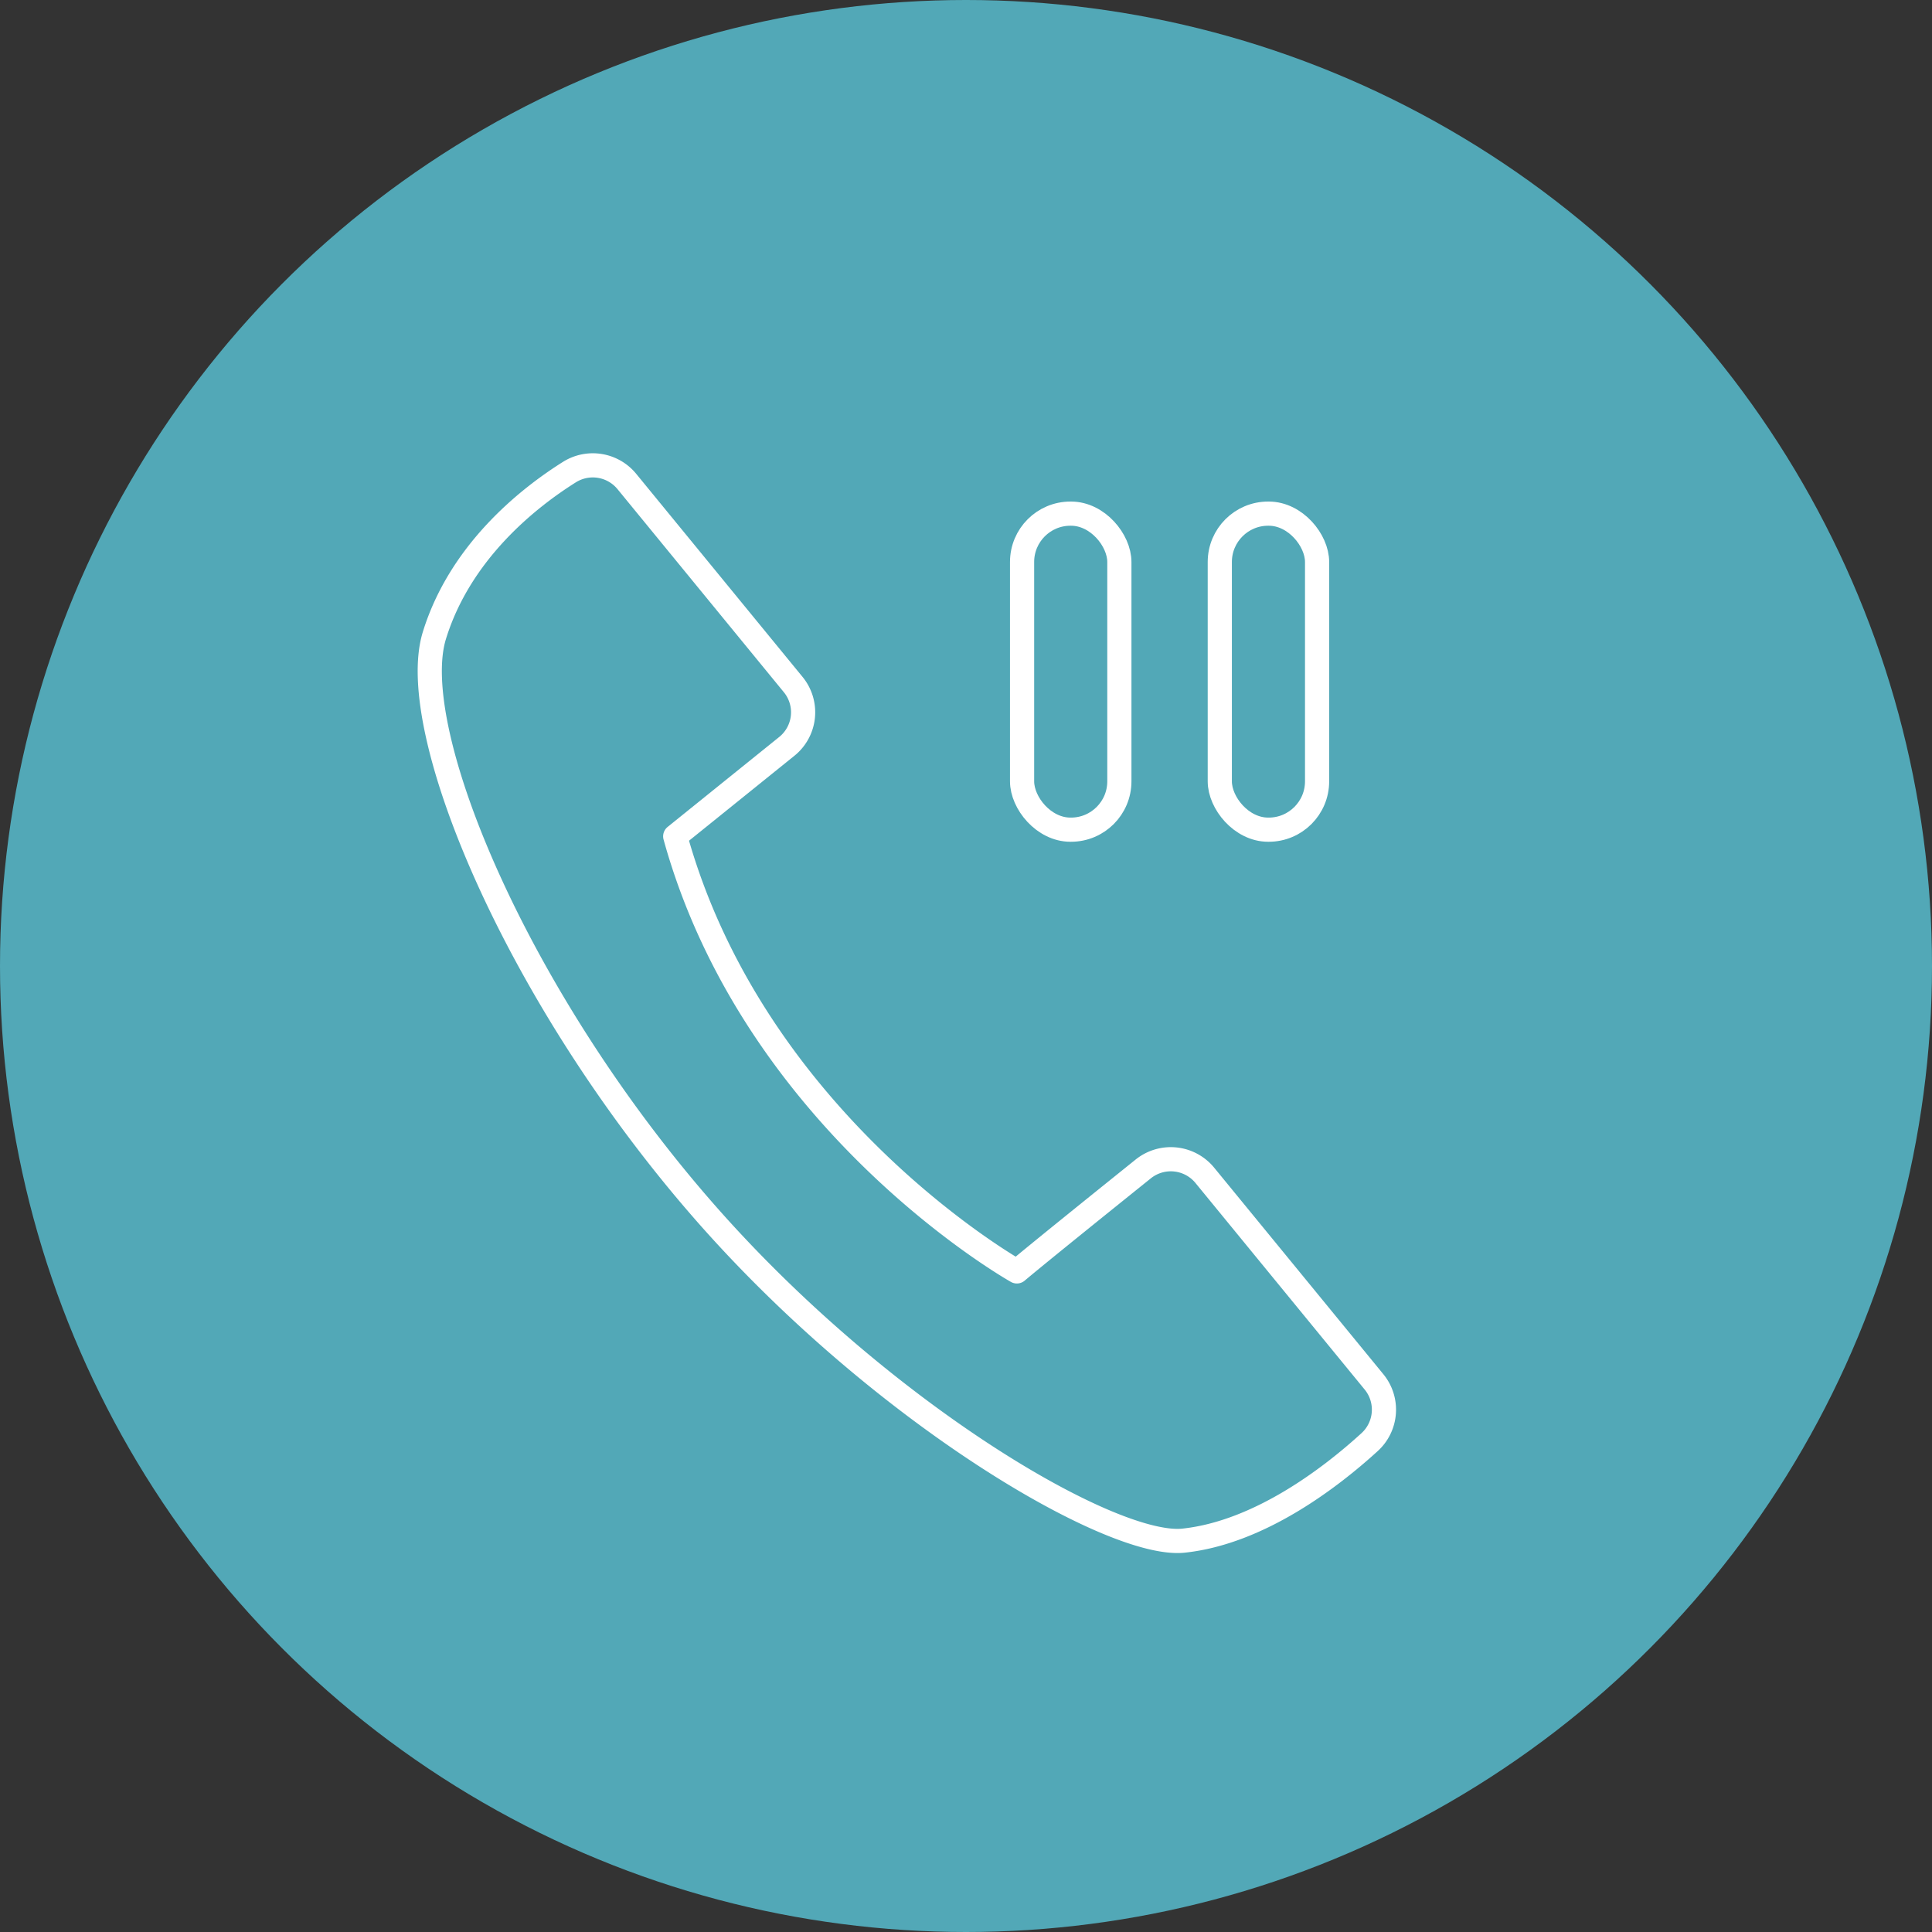 <svg id="Layer_1" data-name="Layer 1" xmlns="http://www.w3.org/2000/svg" viewBox="0 0 159.86 159.86"><rect x="0" y="0" width="159.86" height="159.86" fill="#333333" stroke="none"/><defs><style>.cls-1{fill:#52a8b7;}.cls-2{fill:none;stroke:#fff;stroke-linecap:round;stroke-linejoin:round;stroke-width:2px;}</style></defs><title>MOH_ICO</title><circle class="cls-1" cx="79.93" cy="79.93" r="79.93"/><path class="cls-2" d="M408.73,701l-14-17.09a3.64,3.64,0,0,0-5.08-.54c-3.32,2.67-8.64,6.95-10.47,8.49,0,0-21.67-12.15-28.27-36l9.23-7.44a3.62,3.62,0,0,0,.53-5.12l-13.77-16.81a3.64,3.64,0,0,0-4.74-.77c-3.44,2.16-9.05,6.61-11.18,13.53-2.41,7.84,6.86,30.08,22.54,47.89,14.53,16.5,33.49,27.6,39.43,27,6.28-.66,12.21-5.23,15.4-8.14A3.63,3.63,0,0,0,408.73,701Z" transform="translate(-295.04 -586.66)"/><rect class="cls-2" x="84.57" y="42.5" width="8.05" height="26.15" rx="4" ry="4"/><rect class="cls-2" x="100.93" y="42.5" width="8.05" height="26.15" rx="4" ry="4"/></svg>